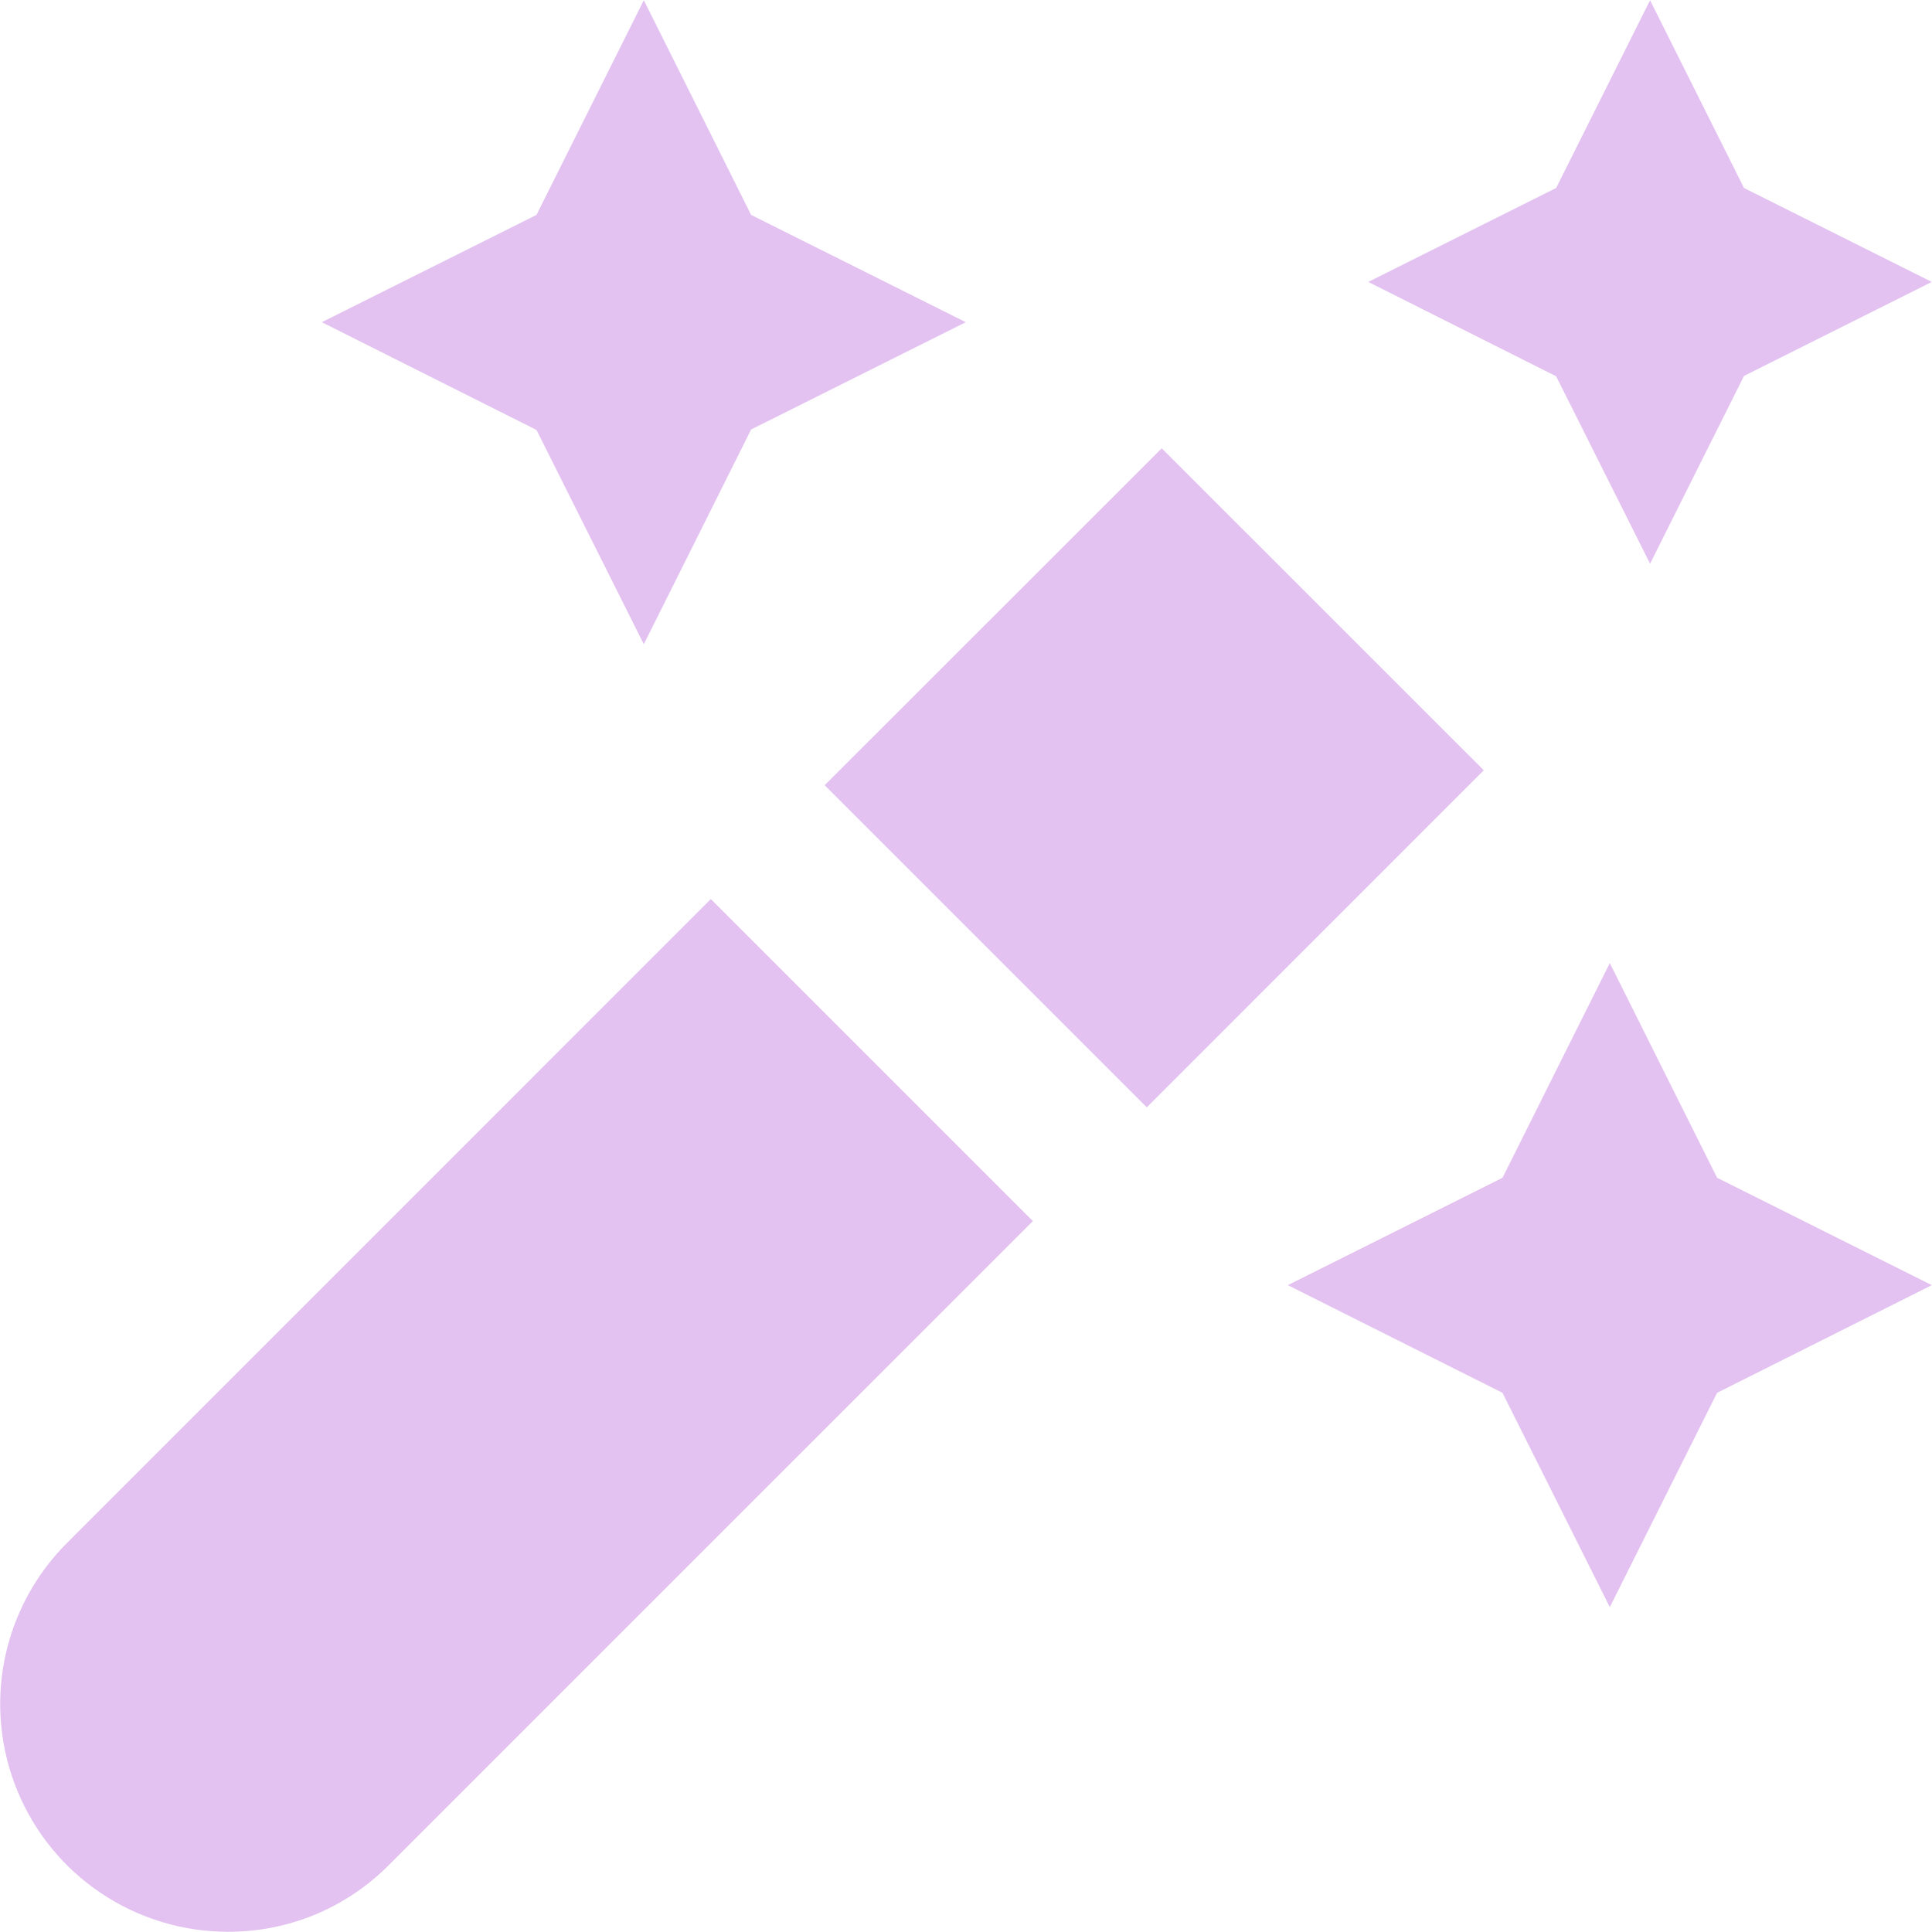 <svg xmlns="http://www.w3.org/2000/svg" width="26" height="26" viewBox="0 0 26 26" fill="none"><path d="M11.098 10.567L15.634 6.033L19.968 10.366L15.433 14.902L11.098 10.567ZM9.566 12.099L0.9 20.766C0.471 21.195 0.18 21.741 0.061 22.335C-0.057 22.929 0.004 23.545 0.236 24.105C0.468 24.665 0.86 25.144 1.364 25.48C1.868 25.817 2.46 25.997 3.067 25.997C3.469 25.998 3.868 25.92 4.24 25.766C4.612 25.611 4.949 25.385 5.233 25.099L13.9 16.433L9.566 12.099ZM20.22 18.744L21.664 21.628L23.108 18.744L25.997 17.295L23.108 15.85L21.664 12.961L20.22 15.85L17.331 17.295L20.22 18.744ZM7.22 5.786L8.664 8.669L10.108 5.78L12.997 4.336L10.108 2.892L8.664 0.003L7.22 2.892L4.331 4.336L7.22 5.786ZM20.942 5.064L22.206 7.586L23.47 5.059L25.997 3.794L23.47 2.53L22.206 0.003L20.942 2.53L18.414 3.794L20.942 5.064Z" fill="#E3C1F1"></path></svg>